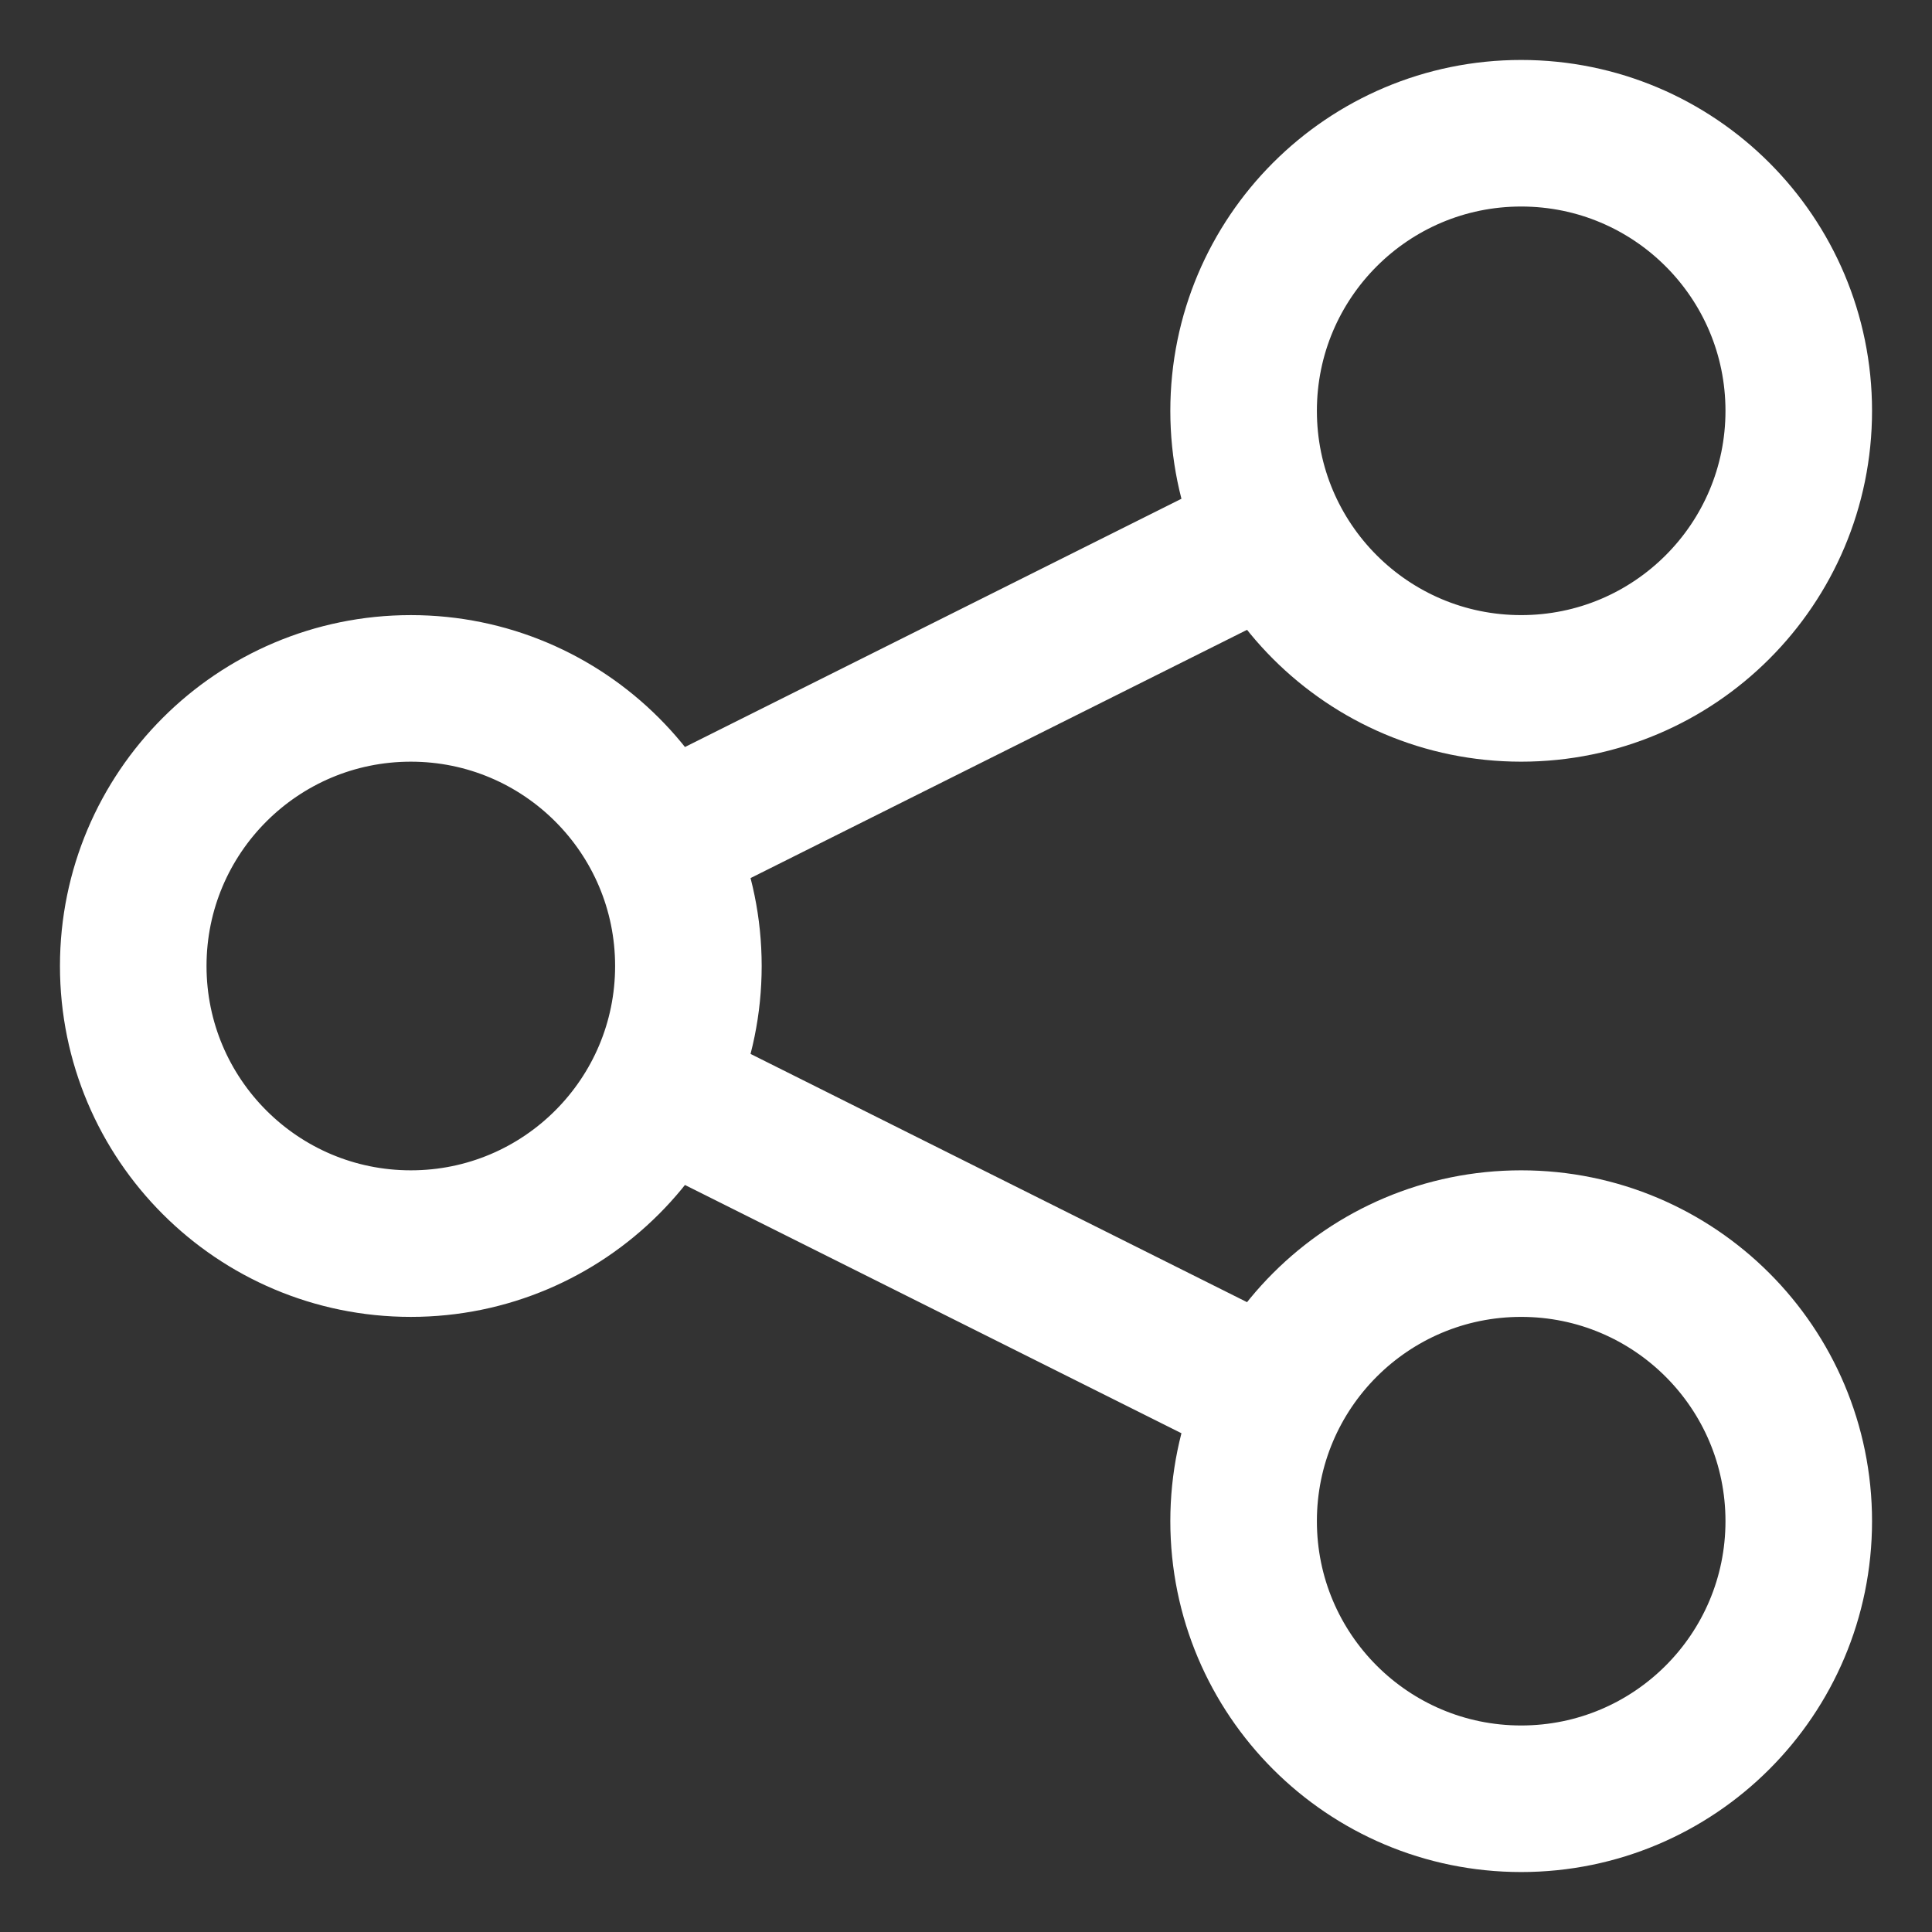 <svg width="29" height="29" viewBox="0 0 29 29" fill="none" xmlns="http://www.w3.org/2000/svg">
<rect x="0" y="0" width="29" height="29" fill="#333333" stroke="none"/>
<path d="M10.333 16.583L18.667 20.75M18.667 8.25L10.333 12.417M22.833 27C20.532 27 18.667 25.135 18.667 22.833C18.667 20.532 20.532 18.667 22.833 18.667C25.135 18.667 27 20.532 27 22.833C27 25.135 25.135 27 22.833 27ZM6.167 18.667C3.865 18.667 2 16.801 2 14.5C2 12.199 3.865 10.333 6.167 10.333C8.468 10.333 10.333 12.199 10.333 14.5C10.333 16.801 8.468 18.667 6.167 18.667ZM22.833 10.333C20.532 10.333 18.667 8.468 18.667 6.167C18.667 3.865 20.532 2 22.833 2C25.135 2 27 3.865 27 6.167C27 8.468 25.135 10.333 22.833 10.333Z" stroke="white" stroke-width="2.2" stroke-linecap="round" stroke-linejoin="round"/>
</svg>
